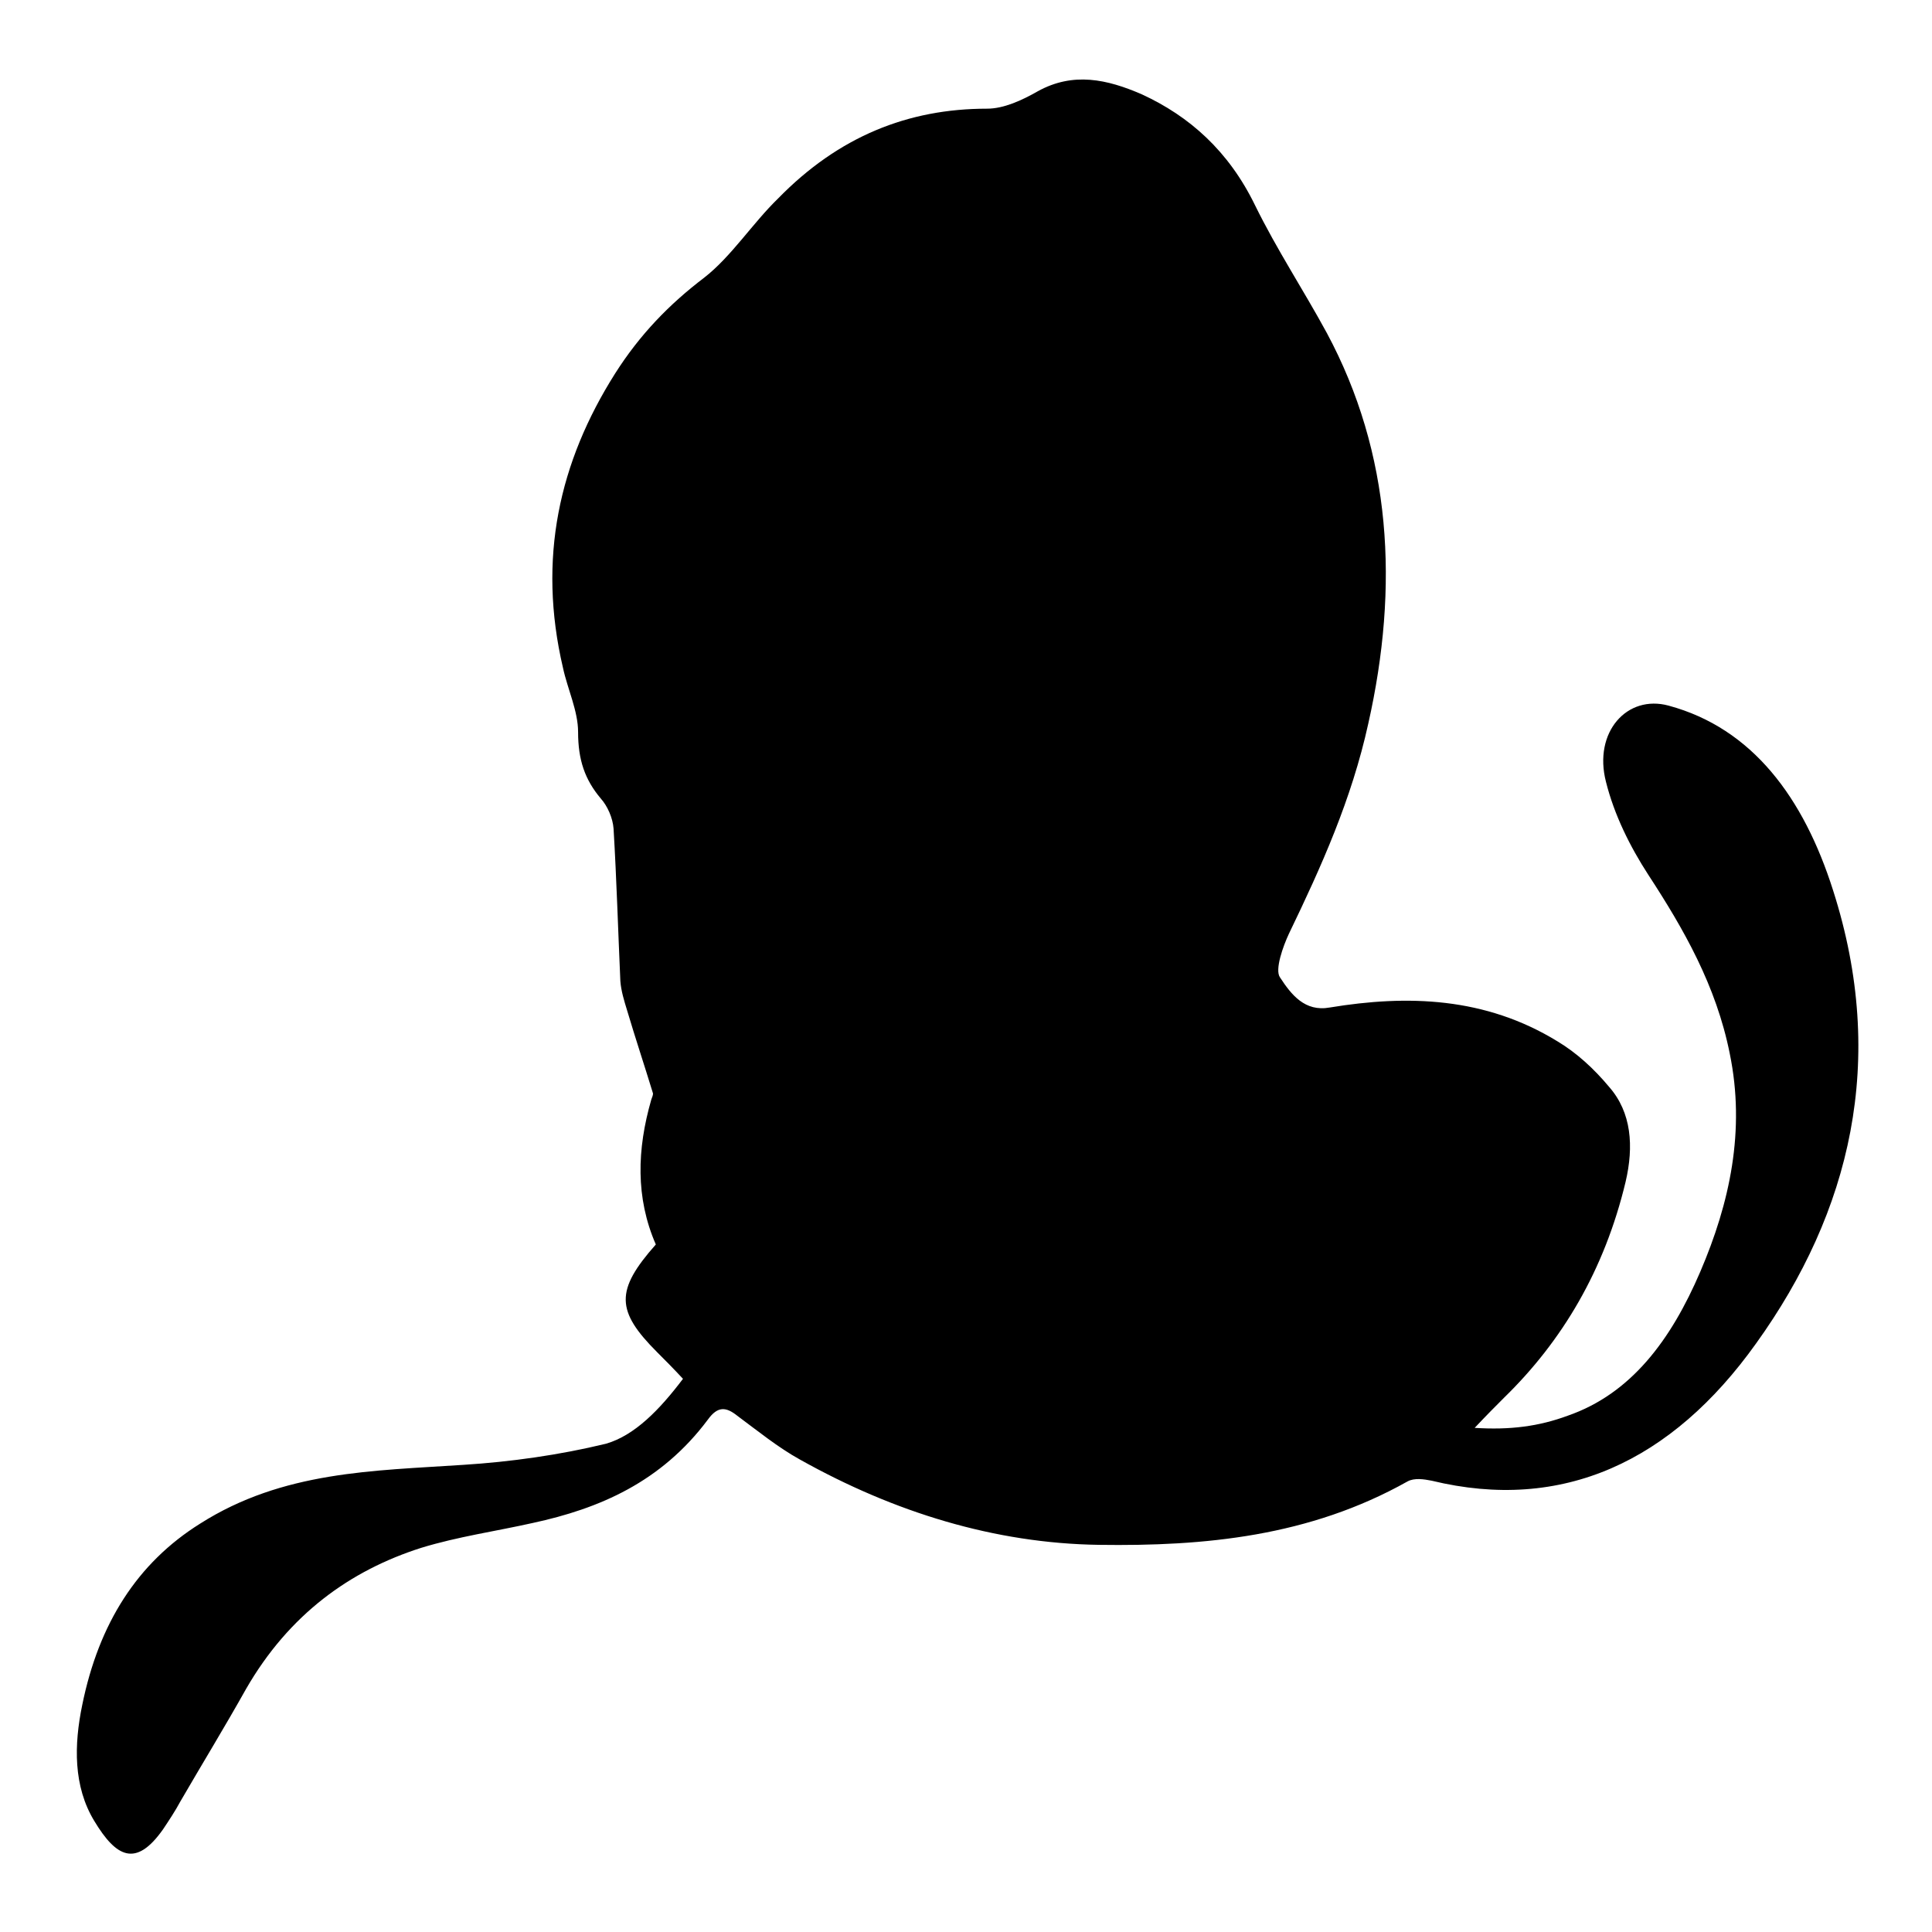 <?xml version="1.0" encoding="utf-8"?>
<!-- Svg Vector Icons : http://www.onlinewebfonts.com/icon -->
<!DOCTYPE svg PUBLIC "-//W3C//DTD SVG 1.1//EN" "http://www.w3.org/Graphics/SVG/1.1/DTD/svg11.dtd">
<svg version="1.1" xmlns="http://www.w3.org/2000/svg" xmlns:xlink="http://www.w3.org/1999/xlink" x="0px" y="0px" viewBox="0 0 256 256" enable-background="new 0 0 256 256" xml:space="preserve">
<g><g><path fill="#000000" d="M90.5,182.7c-1.3-1.4-2.4-2.5-3.4-3.5c-5.5-5.5-5.6-8.2-0.2-14.3c-2.7-6.2-2.5-12.6-0.6-19.2c0.1-0.3,0.3-0.7,0.2-0.9c-1.1-3.6-2.3-7.2-3.4-10.9c-0.4-1.3-0.8-2.6-0.9-3.9c-0.3-6.7-0.5-13.5-0.9-20.2c-0.1-1.4-0.8-3-1.7-4c-2.1-2.5-3-5.1-3-8.8c0-2.8-1.4-5.7-2-8.5c-3.4-14.5-0.5-27.3,6.9-39c3.3-5.2,7.2-9.2,11.8-12.7c3.6-2.8,6.4-7.2,9.8-10.5c8-8.2,17.2-11.9,27.7-11.9c2.2,0,4.6-1.1,6.7-2.3c4.7-2.6,9.2-1.6,13.8,0.4c6.3,2.9,11.5,7.5,15,14.7c2.9,5.9,6.4,11.2,9.5,16.9c8.6,16,9.6,33.6,5.5,51.8c-2.2,10-6.2,18.9-10.5,27.8c-0.8,1.7-1.9,4.8-1.2,5.8c1.5,2.3,3.3,4.6,6.6,4c10.3-1.7,20.6-1.4,30.2,4.5c2.5,1.5,4.8,3.6,6.8,6c3,3.4,3.3,7.9,2.2,12.6c-2.8,11.7-8.4,21.1-16.1,28.6c-1.1,1.1-2.2,2.2-3.9,4c4.7,0.3,8.5-0.2,12.3-1.6c8.4-2.9,13.7-10,17.6-19.1c3.9-9.1,6-18.7,3.9-28.9c-1.8-9-6.1-16.5-10.8-23.7c-2.4-3.7-4.5-7.9-5.6-12.3c-1.7-6.6,2.8-11.6,8.3-10.1c11.1,3,17.9,12.2,21.8,24.5c7.2,22.5,2.3,42.6-10.2,60c-11.2,15.7-25.7,22.4-43,18.2c-1-0.2-2.3-0.4-3.2,0.1c-13,7.3-26.9,8.6-40.9,8.4c-13.8-0.2-27.1-4.3-39.6-11.3c-2.9-1.6-5.6-3.8-8.3-5.8c-1.5-1.2-2.6-1.3-3.9,0.5c-6.2,8.3-14.4,11.8-23.2,13.7c-4.9,1.1-9.9,1.8-14.8,3.3c-9.4,3-17.5,8.8-23.2,18.7c-2.8,5-5.8,9.9-8.7,14.9c-0.7,1.3-1.5,2.5-2.3,3.7c-3.6,5.1-6.2,3.7-9.1-1.1c-2.8-4.6-2.7-10.1-1.6-15.4c2.2-10.8,7.3-18.8,15.6-24c11-7,23-7,34.9-7.8c6.3-0.4,12.7-1.3,18.9-2.8C84.1,190.2,87.4,186.8,90.5,182.7z"/></g></g>
</svg>